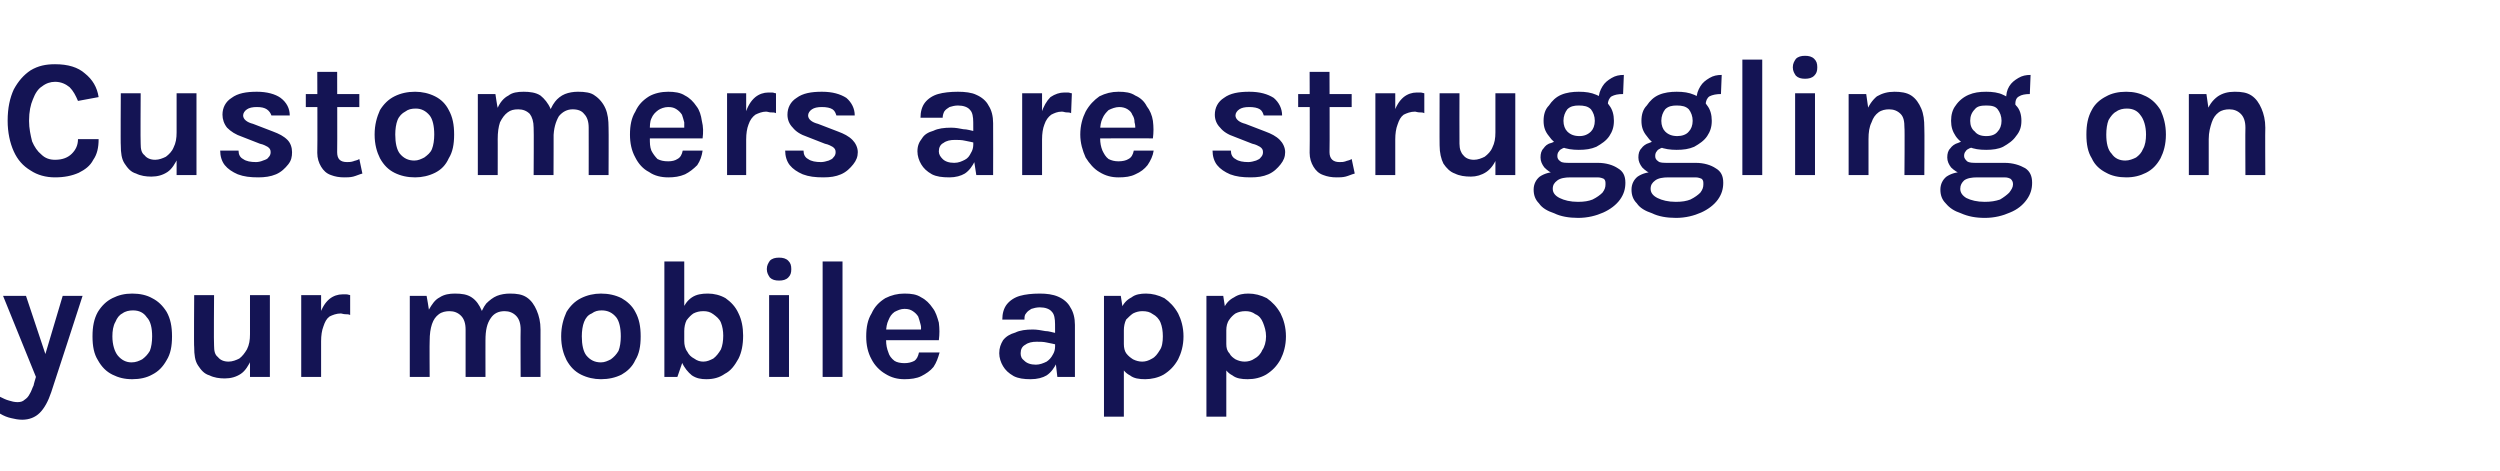<?xml version="1.0" standalone="no"?><!DOCTYPE svg PUBLIC "-//W3C//DTD SVG 1.1//EN" "http://www.w3.org/Graphics/SVG/1.1/DTD/svg11.dtd"><svg xmlns="http://www.w3.org/2000/svg" version="1.1" width="327px" height="61.6px" viewBox="0 -1 327 61.6" style="top:-1px"><desc>Customers are struggling on your mobile app</desc><defs/><g id="Polygon36604"><path d="m.4 37.7l3 0l2.8 8.4l-.5 0l2.5-8.4l2.6 0c0 0-4.07 12.57-4.1 12.6c-.4 1.2-.9 2.1-1.5 2.7c-.6.6-1.4.9-2.3.9c-.5 0-1-.1-1.4-.2c-.5-.1-1-.3-1.5-.6c0 0 0-2.2 0-2.2c.4.2.8.4 1.2.5c.3.1.7.2 1.1.2c.4 0 .7-.1.9-.3c.3-.2.5-.4.7-.8c.2-.3.3-.7.5-1.1c-.02-.04.3-1.1.3-1.1l-4.3-10.6zm16.9 10.9c-1 0-1.8-.2-2.6-.6c-.8-.4-1.4-1-1.9-1.9c-.5-.8-.7-1.8-.7-3.1c0-1.3.2-2.3.7-3.2c.5-.8 1.1-1.4 1.9-1.8c.8-.4 1.6-.6 2.6-.6c1 0 1.9.2 2.6.6c.8.4 1.4 1 1.9 1.8c.5.9.7 1.9.7 3.2c0 1.3-.2 2.3-.7 3.1c-.5.9-1.1 1.5-1.9 1.9c-.7.4-1.6.6-2.6.6zm-.1-2.2c.6 0 1-.2 1.4-.4c.4-.3.7-.6 1-1.1c.2-.5.3-1.2.3-1.9c0-1.1-.2-2-.7-2.5c-.4-.6-1-.9-1.8-.9c-.5 0-1 .1-1.4.4c-.4.2-.7.6-.9 1.1c-.3.5-.4 1.2-.4 1.9c0 1.1.3 2 .7 2.5c.5.6 1.1.9 1.8.9zm15.5-8.8l2.6 0l0 10.7l-2.6 0l0-10.7zm-7.3 0l2.6 0c0 0-.05 6.57 0 6.6c0 .7.1 1.2.5 1.5c.3.4.8.6 1.4.6c.5 0 1-.2 1.4-.4c.4-.3.7-.7 1-1.2c.3-.6.4-1.2.4-2c0 0 .7 0 .7 0c0 1.3-.2 2.4-.5 3.3c-.4.8-.8 1.5-1.4 1.9c-.6.4-1.3.6-2.1.6c-.7 0-1.4-.1-2-.4c-.7-.2-1.1-.7-1.5-1.3c-.4-.6-.5-1.4-.5-2.4c-.05.04 0-6.8 0-6.8zm14 10.7l0-10.7l2.6 0l0 10.7l-2.6 0zm1.9-4.7c0-1.4.2-2.5.5-3.4c.3-.9.7-1.6 1.3-2.1c.5-.4 1.1-.6 1.7-.6c.2 0 .4 0 .5 0c.2 0 .4.1.5.1c0 0 0 2.6 0 2.6c-.2-.1-.4-.1-.6-.1c-.3 0-.5-.1-.6-.1c-.6 0-1.1.2-1.5.4c-.4.3-.6.7-.8 1.3c-.2.5-.3 1.2-.3 1.9c0 0-.7 0-.7 0zm26.8 4.7c0 0-.03-6.22 0-6.2c0-.8-.2-1.4-.6-1.8c-.4-.4-.9-.6-1.5-.6c-.8 0-1.4.3-1.8.9c-.5.7-.7 1.6-.7 2.9c0 0-1.1 0-1.1 0c0-1.1.1-2.1.3-2.9c.2-.7.5-1.4.9-1.9c.4-.4.9-.8 1.4-1c.5-.2 1.1-.3 1.7-.3c.9 0 1.6.1 2.2.5c.6.4 1 1 1.3 1.7c.3.7.5 1.5.5 2.5c-.01-.02 0 6.2 0 6.2l-2.6 0zm-14.5 0l0-10.6l2.2 0c0 0 .32 1.79.3 1.8c.4-.7.8-1.3 1.4-1.6c.6-.4 1.3-.5 2-.5c.9 0 1.6.1 2.2.5c.6.4 1 1 1.3 1.7c.3.7.5 1.5.5 2.5c-.01-.02 0 6.2 0 6.2l-2.6 0c0 0 0-6.22 0-6.2c0-.8-.2-1.4-.6-1.8c-.4-.4-.9-.6-1.5-.6c-.5 0-1 .1-1.4.4c-.4.3-.7.7-.9 1.3c-.2.6-.3 1.3-.3 2.2c-.03-.04 0 4.7 0 4.7l-2.6 0zm25 .3c-.9 0-1.8-.2-2.6-.6c-.8-.4-1.4-1-1.9-1.9c-.4-.8-.7-1.8-.7-3.1c0-1.3.3-2.3.7-3.2c.5-.8 1.1-1.4 1.9-1.8c.8-.4 1.7-.6 2.6-.6c1 0 1.9.2 2.7.6c.7.4 1.4 1 1.8 1.8c.5.9.7 1.9.7 3.2c0 1.3-.2 2.3-.7 3.1c-.4.9-1.1 1.5-1.8 1.9c-.8.4-1.7.6-2.7.6zm0-2.2c.5 0 .9-.2 1.3-.4c.4-.3.7-.6 1-1.1c.2-.5.3-1.2.3-1.9c0-1.1-.2-2-.6-2.5c-.5-.6-1.1-.9-1.9-.9c-.5 0-.9.1-1.3.4c-.5.2-.8.6-1 1.1c-.2.5-.3 1.2-.3 1.9c0 1.1.2 2 .6 2.5c.5.6 1.1.9 1.9.9zm13.8 2.2c-.7 0-1.3-.1-1.9-.5c-.5-.4-1-1-1.3-1.7c-.3-.7-.5-1.7-.5-2.8c0 0 .8 0 .8 0c0 .5.1 1 .4 1.4c.2.4.5.7.9.9c.4.3.8.4 1.2.4c.5 0 .9-.2 1.3-.4c.4-.3.7-.7 1-1.2c.2-.5.3-1.1.3-1.8c0-.6-.1-1.2-.3-1.7c-.2-.5-.6-.8-1-1.1c-.4-.3-.8-.4-1.3-.4c-.5 0-.9.1-1.3.3c-.3.2-.6.5-.9.9c-.2.4-.3.9-.3 1.4c0 0-.8 0-.8 0c0-1.1.2-2 .5-2.7c.3-.7.7-1.3 1.3-1.7c.6-.4 1.3-.5 2.1-.5c.8 0 1.6.2 2.3.6c.7.5 1.3 1.1 1.7 2c.4.8.6 1.8.6 2.9c0 1.2-.2 2.2-.6 3c-.5.9-1 1.6-1.8 2c-.7.5-1.5.7-2.4.7zm-5.5-.3l0-15.1l2.6 0l0 12.5l-.9 2.6l-1.7 0zm15-12.6c-.5 0-.9-.1-1.2-.4c-.2-.3-.4-.6-.4-1.1c0-.5.2-.8.4-1.1c.3-.3.7-.4 1.2-.4c.5 0 .9.1 1.2.4c.3.3.4.6.4 1.1c0 .5-.1.8-.4 1.1c-.3.3-.7.4-1.2.4zm-1.3 12.6l0-10.7l2.6 0l0 10.7l-2.6 0zm7 0l0-15.1l2.6 0l0 15.1l-2.6 0zm10.7.3c-.9 0-1.7-.2-2.5-.7c-.7-.4-1.4-1.1-1.8-1.9c-.5-.9-.7-1.9-.7-3c0-1.2.2-2.2.7-3c.4-.9 1-1.5 1.8-2c.8-.4 1.6-.6 2.5-.6c.9 0 1.6.1 2.2.5c.6.3 1.1.8 1.5 1.4c.4.5.6 1.2.8 1.9c.1.8.1 1.5 0 2.3c-.01-.01-7.4 0-7.4 0l0-1.4l5.6 0c0 0-.55.31-.6.3c.1-.3.1-.7 0-1c-.1-.4-.2-.7-.3-1c-.2-.3-.4-.5-.7-.7c-.3-.2-.6-.3-1.1-.3c-.5 0-.9.2-1.3.4c-.4.3-.6.6-.8 1.1c-.2.4-.3 1-.3 1.5c0 0 0 1.1 0 1.1c0 .6.1 1.1.3 1.6c.1.4.4.8.8 1.1c.3.2.8.3 1.3.3c.5 0 .9-.1 1.3-.3c.3-.2.5-.6.6-1.1c0 0 2.7 0 2.7 0c-.2.7-.4 1.3-.8 1.9c-.4.5-1 .9-1.6 1.2c-.6.3-1.4.4-2.2.4zm20-.3l-.3-2.6c0 0 .02-4.26 0-4.3c0-.7-.1-1.3-.4-1.6c-.3-.4-.9-.6-1.6-.6c-.4 0-.8.1-1.1.2c-.3.2-.5.3-.7.6c-.2.2-.2.5-.2.8c0 0-2.9 0-2.9 0c0-.8.2-1.5.6-2c.4-.5 1-.9 1.7-1.1c.7-.2 1.6-.3 2.6-.3c.9 0 1.7.1 2.4.4c.7.3 1.3.8 1.6 1.4c.4.6.6 1.4.6 2.3c.01.03 0 6.8 0 6.8l-2.3 0zm-3.5.3c-.9 0-1.6-.1-2.2-.4c-.7-.4-1.1-.8-1.4-1.3c-.3-.5-.5-1.1-.5-1.7c0-.7.2-1.2.5-1.7c.4-.5.9-.8 1.6-1c.6-.3 1.4-.4 2.3-.4c.5 0 1.1.1 1.6.2c.5 0 1 .2 1.6.3c0 0 0 1.5 0 1.5c-.4-.1-.9-.2-1.4-.3c-.4-.1-.9-.1-1.3-.1c-.6 0-1.1.1-1.5.4c-.4.2-.6.6-.6 1.1c0 .4.1.7.5 1c.3.3.8.5 1.5.5c.5 0 1-.2 1.4-.4c.3-.2.6-.5.8-.9c.2-.3.3-.7.3-1c0 0 .6 0 .6 0c0 .7-.1 1.5-.4 2.1c-.3.6-.7 1.2-1.3 1.6c-.5.3-1.2.5-2.1.5zm15 0c-.8 0-1.5-.1-2-.5c-.6-.3-1-.8-1.3-1.5c-.3-.7-.4-1.5-.4-2.6c0 0 .9 0 .9 0c0 .5.1.9.3 1.2c.3.4.6.6.9.8c.4.2.8.3 1.2.3c.4 0 .8-.1 1.3-.4c.4-.2.7-.6 1-1.1c.3-.4.4-1.1.4-1.8c0-.7-.1-1.3-.3-1.8c-.2-.5-.6-.9-1-1.1c-.4-.3-.8-.4-1.4-.4c-.4 0-.8.1-1.2.3c-.3.2-.6.5-.9.8c-.2.4-.3.9-.3 1.4c0 0-.9 0-.9 0c0-1.1.1-2 .5-2.7c.3-.8.8-1.3 1.4-1.6c.5-.4 1.2-.5 1.9-.5c.8 0 1.6.2 2.4.6c.7.5 1.3 1.1 1.8 2c.4.8.7 1.8.7 3c0 1.2-.3 2.2-.7 3c-.5.9-1.1 1.5-1.9 2c-.7.4-1.6.6-2.4.6zm-5.4 4.9l0-15.8l2.2 0l.4 2.6l0 13.2l-2.6 0zm18.8-4.9c-.8 0-1.5-.1-2-.5c-.6-.3-1-.8-1.3-1.5c-.3-.7-.4-1.5-.4-2.6c0 0 .9 0 .9 0c0 .5.1.9.4 1.2c.2.4.5.6.8.8c.4.2.8.3 1.2.3c.4 0 .9-.1 1.3-.4c.4-.2.8-.6 1-1.1c.3-.4.5-1.1.5-1.8c0-.7-.2-1.3-.4-1.8c-.2-.5-.5-.9-1-1.1c-.4-.3-.8-.4-1.3-.4c-.5 0-.9.1-1.3.3c-.3.2-.6.5-.8.8c-.3.4-.4.9-.4 1.4c0 0-.9 0-.9 0c0-1.1.2-2 .5-2.7c.3-.8.8-1.3 1.4-1.6c.6-.4 1.2-.5 1.9-.5c.8 0 1.6.2 2.4.6c.7.5 1.3 1.1 1.8 2c.4.8.7 1.8.7 3c0 1.2-.3 2.2-.7 3c-.5.9-1.1 1.5-1.9 2c-.7.4-1.5.6-2.4.6zm-5.4 4.9l0-15.8l2.2 0l.4 2.6l0 13.2l-2.6 0z" stroke="none" fill="#141454"/></g><g id="Polygon36603"><path d="m7.2 22.2c-1.2 0-2.3-.3-3.2-.9c-1-.6-1.7-1.4-2.2-2.5c-.5-1.1-.8-2.5-.8-4c0-1.7.3-3 .8-4.1c.6-1.1 1.3-1.9 2.2-2.5c1-.6 2-.8 3.2-.8c1.7 0 3 .4 3.9 1.2c1 .8 1.6 1.8 1.8 3.1c0 0-2.7.5-2.7.5c-.3-.7-.6-1.3-1.1-1.8c-.5-.4-1.1-.7-1.9-.7c-.6 0-1.2.2-1.7.6c-.5.3-.9.9-1.2 1.7c-.3.7-.5 1.6-.5 2.8c0 1 .2 1.9.4 2.7c.3.7.7 1.3 1.2 1.7c.5.5 1.1.7 1.8.7c1 0 1.7-.3 2.2-.8c.5-.5.8-1.1.8-1.9c0 0 2.7 0 2.7 0c0 1.1-.2 2-.7 2.7c-.4.8-1.1 1.3-1.9 1.7c-.9.4-1.9.6-3.1.6zm15.9-11l2.6 0l0 10.7l-2.6 0l0-10.7zm-7.3 0l2.6 0c0 0-.04 6.57 0 6.6c0 .7.1 1.2.5 1.5c.3.4.8.6 1.4.6c.5 0 1-.2 1.4-.4c.4-.3.8-.7 1-1.2c.3-.6.4-1.2.4-2c0 0 .7 0 .7 0c0 1.3-.2 2.4-.5 3.3c-.4.8-.8 1.5-1.4 1.9c-.6.4-1.3.6-2.1.6c-.7 0-1.4-.1-2-.4c-.7-.2-1.1-.7-1.5-1.3c-.4-.6-.5-1.4-.5-2.4c-.04.04 0-6.8 0-6.8zm18 11c-1.1 0-1.9-.1-2.7-.4c-.7-.3-1.3-.7-1.7-1.2c-.4-.5-.6-1.2-.6-1.9c0 0 2.4 0 2.4 0c0 .5.2.9.6 1.1c.4.3 1 .4 1.7.4c.3 0 .7-.1.9-.2c.3-.1.6-.2.7-.4c.2-.2.3-.4.3-.7c0-.3-.1-.5-.4-.7c-.2-.1-.5-.3-1-.4c0 0-2.3-.9-2.3-.9c-.9-.3-1.5-.7-2-1.2c-.4-.5-.6-1.1-.6-1.7c0-.9.4-1.7 1.2-2.2c.8-.6 1.9-.8 3.3-.8c1.3 0 2.4.3 3.1.8c.8.6 1.2 1.4 1.2 2.3c0 0-2.4 0-2.4 0c-.1-.3-.3-.6-.6-.8c-.3-.2-.7-.3-1.3-.3c-.6 0-1 .1-1.3.3c-.3.2-.5.5-.5.8c0 .5.5.9 1.3 1.1c0 0 2.6 1 2.6 1c.8.3 1.4.6 1.9 1.1c.4.4.6 1 .6 1.6c0 .6-.1 1.1-.5 1.6c-.4.5-.9 1-1.6 1.3c-.7.3-1.5.4-2.3.4zm11.2 0c-.6 0-1.2-.1-1.7-.3c-.6-.2-1-.6-1.3-1.1c-.3-.5-.5-1.1-.5-1.8c.04-.04 0-10.6 0-10.6l2.6 0c0 0 .03 10.47 0 10.5c0 .9.4 1.3 1.3 1.3c.2 0 .5 0 .8-.1c.2-.1.5-.1.8-.3c0 0 .4 1.9.4 1.9c-.4.1-.8.3-1.2.4c-.4.1-.8.1-1.2.1zm-5-9.2l0-1.7l7 0l0 1.7l-7 0zm14.3 9.2c-1 0-1.9-.2-2.7-.6c-.8-.4-1.4-1-1.9-1.9c-.4-.8-.7-1.8-.7-3.1c0-1.3.3-2.3.7-3.2c.5-.8 1.1-1.4 1.9-1.8c.8-.4 1.7-.6 2.7-.6c.9 0 1.8.2 2.6.6c.8.4 1.4 1 1.8 1.8c.5.9.7 1.9.7 3.2c0 1.3-.2 2.3-.7 3.1c-.4.9-1 1.5-1.8 1.9c-.8.4-1.7.6-2.6.6zm-.1-2.2c.5 0 .9-.2 1.3-.4c.4-.3.8-.6 1-1.1c.2-.5.3-1.2.3-1.9c0-1.1-.2-2-.6-2.5c-.5-.6-1.1-.9-1.8-.9c-.6 0-1 .1-1.4.4c-.4.2-.8.6-1 1.1c-.2.5-.3 1.2-.3 1.9c0 1.1.2 2 .6 2.5c.5.6 1.1.9 1.9.9zm22.8 1.9c0 0 .01-6.22 0-6.2c0-.8-.2-1.4-.6-1.8c-.3-.4-.8-.6-1.5-.6c-.7 0-1.3.3-1.8.9c-.4.7-.7 1.6-.7 2.9c0 0-1 0-1 0c0-1.1.1-2.1.3-2.9c.2-.7.5-1.4.9-1.9c.3-.4.8-.8 1.3-1c.5-.2 1.1-.3 1.7-.3c.9 0 1.7.1 2.2.5c.6.4 1.1 1 1.4 1.7c.3.7.4 1.5.4 2.5c.03-.02 0 6.2 0 6.2l-2.6 0zm-14.5 0l0-10.6l2.3 0c0 0 .26 1.79.3 1.8c.3-.7.8-1.3 1.4-1.6c.5-.4 1.2-.5 2-.5c.8 0 1.6.1 2.2.5c.5.4 1 1 1.3 1.7c.3.7.4 1.5.4 2.5c.03-.02 0 6.2 0 6.2l-2.6 0c0 0 .04-6.22 0-6.2c0-.8-.2-1.4-.5-1.8c-.4-.4-.9-.6-1.5-.6c-.6 0-1 .1-1.4.4c-.4.3-.7.7-1 1.3c-.2.6-.3 1.3-.3 2.2c.01-.04 0 4.7 0 4.7l-2.6 0zm24.9.3c-.9 0-1.8-.2-2.5-.7c-.8-.4-1.4-1.1-1.8-1.9c-.5-.9-.7-1.9-.7-3c0-1.2.2-2.2.7-3c.4-.9 1-1.5 1.8-2c.7-.4 1.6-.6 2.5-.6c.8 0 1.6.1 2.2.5c.6.3 1.1.8 1.5 1.4c.4.5.6 1.2.7 1.9c.2.8.2 1.5.1 2.3c-.04-.01-7.5 0-7.5 0l0-1.4l5.6 0c0 0-.48.31-.5.3c0-.3 0-.7 0-1c-.1-.4-.2-.7-.3-1c-.2-.3-.4-.5-.7-.7c-.3-.2-.6-.3-1.1-.3c-.5 0-1 .2-1.3.4c-.4.3-.7.6-.9 1.1c-.2.4-.2 1-.2 1.5c0 0 0 1.1 0 1.1c0 .6 0 1.1.2 1.6c.2.4.5.8.8 1.1c.4.2.8.3 1.4.3c.5 0 .9-.1 1.2-.3c.4-.2.6-.6.7-1.1c0 0 2.6 0 2.6 0c-.1.7-.3 1.3-.7 1.9c-.5.5-1 .9-1.6 1.2c-.7.3-1.4.4-2.2.4zm7.7-.3l0-10.7l2.5 0l0 10.7l-2.5 0zm1.9-4.7c0-1.4.2-2.5.5-3.4c.3-.9.7-1.6 1.3-2.1c.5-.4 1.1-.6 1.7-.6c.2 0 .4 0 .5 0c.2 0 .3.1.5.1c0 0 0 2.6 0 2.6c-.2-.1-.4-.1-.7-.1c-.2 0-.4-.1-.6-.1c-.5 0-1 .2-1.4.4c-.4.3-.7.7-.9 1.3c-.2.5-.3 1.2-.3 1.9c0 0-.6 0-.6 0zm10.7 5c-1.1 0-1.9-.1-2.7-.4c-.7-.3-1.3-.7-1.7-1.2c-.4-.5-.6-1.2-.6-1.9c0 0 2.4 0 2.4 0c0 .5.2.9.6 1.1c.4.3 1 .4 1.7.4c.3 0 .7-.1 1-.2c.2-.1.5-.2.6-.4c.2-.2.3-.4.3-.7c0-.3-.1-.5-.4-.7c-.2-.1-.5-.3-1-.4c0 0-2.3-.9-2.3-.9c-.9-.3-1.5-.7-1.9-1.2c-.5-.5-.7-1.1-.7-1.7c0-.9.4-1.7 1.2-2.2c.8-.6 1.9-.8 3.3-.8c1.4 0 2.4.3 3.2.8c.7.6 1.1 1.4 1.1 2.3c0 0-2.4 0-2.4 0c-.1-.3-.2-.6-.5-.8c-.3-.2-.8-.3-1.4-.3c-.6 0-1 .1-1.3.3c-.3.2-.5.5-.5.8c0 .5.5.9 1.3 1.1c0 0 2.6 1 2.6 1c.8.3 1.4.6 1.9 1.1c.4.4.7 1 .7 1.6c0 .6-.2 1.1-.6 1.6c-.4.5-.9 1-1.6 1.3c-.7.3-1.4.4-2.3.4zm20-.3l-.4-2.6c0 0 .02-4.26 0-4.3c0-.7-.1-1.3-.4-1.6c-.3-.4-.9-.6-1.6-.6c-.4 0-.8.1-1.1.2c-.3.2-.5.3-.7.6c-.1.2-.2.5-.2.8c0 0-2.9 0-2.9 0c0-.8.2-1.5.6-2c.4-.5 1-.9 1.7-1.1c.7-.2 1.6-.3 2.6-.3c.9 0 1.8.1 2.4.4c.7.3 1.3.8 1.6 1.4c.4.6.6 1.4.6 2.3c.02.03 0 6.8 0 6.8l-2.2 0zm-3.5.3c-1 0-1.7-.1-2.3-.4c-.7-.4-1.1-.8-1.4-1.3c-.3-.5-.5-1.1-.5-1.7c0-.7.2-1.2.6-1.7c.3-.5.8-.8 1.5-1c.6-.3 1.4-.4 2.3-.4c.6 0 1.1.1 1.6.2c.5 0 1.1.2 1.6.3c0 0 0 1.5 0 1.5c-.4-.1-.9-.2-1.4-.3c-.4-.1-.9-.1-1.3-.1c-.6 0-1.1.1-1.5.4c-.4.2-.6.6-.6 1.1c0 .4.2.7.5 1c.3.3.8.5 1.5.5c.6 0 1-.2 1.4-.4c.4-.2.6-.5.8-.9c.2-.3.3-.7.3-1c0 0 .6 0 .6 0c0 .7-.1 1.5-.4 2.1c-.3.6-.7 1.2-1.3 1.6c-.5.3-1.2.5-2 .5zm9.5-.3l0-10.7l2.6 0l0 10.7l-2.6 0zm2-4.7c0-1.4.1-2.5.5-3.4c.3-.9.7-1.6 1.2-2.1c.6-.4 1.2-.6 1.8-.6c.2 0 .3 0 .5 0c.2 0 .3.1.5.1c0 0-.1 2.6-.1 2.6c-.2-.1-.4-.1-.6-.1c-.2 0-.4-.1-.6-.1c-.6 0-1 .2-1.4.4c-.4.3-.7.7-.9 1.3c-.2.5-.3 1.2-.3 1.9c0 0-.6 0-.6 0zm10.6 5c-.9 0-1.7-.2-2.5-.7c-.7-.4-1.3-1.1-1.8-1.9c-.4-.9-.7-1.9-.7-3c0-1.2.3-2.2.7-3c.5-.9 1.1-1.5 1.8-2c.8-.4 1.6-.6 2.5-.6c.9 0 1.6.1 2.2.5c.7.3 1.2.8 1.5 1.4c.4.5.7 1.2.8 1.9c.1.8.1 1.5 0 2.3c.03-.01-7.4 0-7.4 0l0-1.4l5.6 0c0 0-.51.31-.5.3c0-.3 0-.7-.1-1c0-.4-.1-.7-.3-1c-.1-.3-.3-.5-.6-.7c-.3-.2-.7-.3-1.1-.3c-.5 0-1 .2-1.4.4c-.3.3-.6.6-.8 1.1c-.2.4-.3 1-.3 1.5c0 0 0 1.1 0 1.1c0 .6.1 1.1.3 1.6c.2.4.4.8.8 1.1c.4.2.8.3 1.3.3c.5 0 1-.1 1.3-.3c.4-.2.6-.6.7-1.1c0 0 2.6 0 2.6 0c-.1.7-.4 1.3-.8 1.9c-.4.5-.9.9-1.6 1.2c-.6.3-1.3.4-2.2.4zm17.3 0c-1.1 0-1.9-.1-2.7-.4c-.7-.3-1.3-.7-1.7-1.2c-.4-.5-.6-1.2-.6-1.9c0 0 2.4 0 2.4 0c0 .5.2.9.6 1.1c.4.3 1 .4 1.7.4c.3 0 .7-.1 1-.2c.2-.1.5-.2.6-.4c.2-.2.3-.4.3-.7c0-.3-.1-.5-.4-.7c-.2-.1-.5-.3-1-.4c0 0-2.3-.9-2.3-.9c-.9-.3-1.5-.7-1.9-1.2c-.5-.5-.7-1.1-.7-1.7c0-.9.4-1.7 1.2-2.2c.8-.6 1.9-.8 3.3-.8c1.4 0 2.4.3 3.2.8c.7.6 1.1 1.4 1.1 2.3c0 0-2.4 0-2.4 0c-.1-.3-.2-.6-.5-.8c-.3-.2-.8-.3-1.4-.3c-.6 0-1 .1-1.3.3c-.3.2-.5.5-.5.8c0 .5.5.9 1.3 1.1c0 0 2.6 1 2.6 1c.8.3 1.4.6 1.9 1.1c.4.4.7 1 .7 1.6c0 .6-.2 1.1-.6 1.6c-.4.5-.9 1-1.6 1.3c-.7.3-1.4.4-2.3.4zm11.2 0c-.6 0-1.2-.1-1.7-.3c-.6-.2-1-.6-1.3-1.1c-.3-.5-.5-1.1-.5-1.8c.04-.04 0-10.6 0-10.6l2.6 0c0 0 .04 10.47 0 10.5c0 .9.5 1.3 1.3 1.3c.3 0 .5 0 .8-.1c.2-.1.5-.1.8-.3c0 0 .4 1.9.4 1.9c-.4.1-.8.3-1.2.4c-.4.1-.8.1-1.2.1zm-5-9.2l0-1.7l7 0l0 1.7l-7 0zm10.1 8.9l0-10.7l2.6 0l0 10.7l-2.6 0zm1.9-4.7c0-1.4.2-2.5.5-3.4c.3-.9.7-1.6 1.3-2.1c.5-.4 1.1-.6 1.7-.6c.2 0 .4 0 .5 0c.2 0 .4.1.5.1c0 0 0 2.6 0 2.6c-.2-.1-.4-.1-.6-.1c-.3 0-.5-.1-.6-.1c-.6 0-1.1.2-1.5.4c-.4.3-.6.7-.8 1.3c-.2.5-.3 1.2-.3 1.9c0 0-.7 0-.7 0zm13.8-6l2.6 0l0 10.7l-2.6 0l0-10.7zm-7.3 0l2.6 0c0 0-.02 6.57 0 6.6c0 .7.2 1.2.5 1.5c.3.4.8.6 1.4.6c.5 0 1-.2 1.4-.4c.4-.3.8-.7 1-1.2c.3-.6.4-1.2.4-2c0 0 .7 0 .7 0c0 1.3-.2 2.4-.5 3.3c-.3.8-.8 1.5-1.4 1.9c-.6.4-1.3.6-2 .6c-.8 0-1.5-.1-2.1-.4c-.6-.2-1.1-.7-1.5-1.3c-.3-.6-.5-1.4-.5-2.4c-.02.04 0-6.8 0-6.8zm18.1 16.3c-1.2 0-2.3-.2-3.1-.6c-.9-.3-1.6-.7-2-1.3c-.5-.5-.7-1.1-.7-1.8c0-.7.3-1.3.8-1.7c.6-.4 1.3-.6 2.1-.6c0 0 1.9.7 1.9.7c-.7 0-1.3.1-1.7.4c-.4.3-.6.6-.6 1.1c0 .5.3.9.9 1.2c.6.3 1.4.5 2.4.5c.8 0 1.4-.1 1.9-.3c.6-.3 1-.6 1.3-.9c.3-.4.4-.7.4-1.1c0-.3 0-.5-.2-.7c-.2-.1-.5-.2-.8-.2c0 0-3.6 0-3.6 0c-.7 0-1.4-.1-2-.4c-.6-.2-1-.5-1.4-.9c-.3-.4-.5-.8-.5-1.3c0-.5.1-.9.4-1.2c.2-.3.5-.6 1-.7c.4-.2.9-.3 1.4-.3c0 0 .7.9.7.9c-.2 0-.4 0-.6.1c-.2.1-.4.2-.5.4c-.1.1-.2.3-.2.6c0 .3.1.5.4.7c.2.2.7.2 1.3.2c0 0 3.6 0 3.6 0c1.1 0 2 .3 2.6.7c.7.4 1 1 1 1.9c0 .8-.2 1.5-.7 2.2c-.5.7-1.3 1.3-2.2 1.7c-.9.4-2 .7-3.3.7zm.1-8.9c-.8 0-1.6-.1-2.3-.4c-.7-.4-1.2-.8-1.6-1.4c-.5-.6-.7-1.2-.7-2c0-.8.2-1.5.7-2c.4-.6.9-1.1 1.6-1.4c.7-.3 1.5-.4 2.3-.4c.9 0 1.6.1 2.3.4c.7.3 1.3.8 1.7 1.4c.4.5.6 1.2.6 2c0 .8-.2 1.4-.6 2c-.4.6-1 1-1.7 1.4c-.7.3-1.4.4-2.3.4zm.1-1.8c.6 0 1.1-.2 1.5-.6c.3-.3.5-.8.5-1.4c0-.6-.2-1.1-.5-1.5c-.4-.4-.9-.5-1.6-.5c-.6 0-1.1.1-1.5.5c-.3.4-.5.9-.5 1.5c0 .6.2 1.1.5 1.4c.4.4.9.6 1.6.6zm3.7-4.1c0 0-1.2-.7-1.2-.7c0-.7.2-1.2.5-1.7c.3-.5.7-.8 1.2-1.1c.5-.3 1-.4 1.6-.4c0 0-.1 2.5-.1 2.5c-.7 0-1.1.1-1.5.3c-.3.2-.5.6-.5 1.1zm8.9 14.8c-1.2 0-2.3-.2-3.1-.6c-.9-.3-1.6-.7-2-1.3c-.5-.5-.7-1.1-.7-1.8c0-.7.3-1.3.8-1.7c.6-.4 1.3-.6 2.1-.6c0 0 1.9.7 1.9.7c-.7 0-1.3.1-1.7.4c-.4.3-.6.6-.6 1.1c0 .5.3.9.9 1.2c.6.3 1.4.5 2.4.5c.8 0 1.4-.1 1.9-.3c.6-.3 1-.6 1.3-.9c.3-.4.4-.7.4-1.1c0-.3 0-.5-.2-.7c-.2-.1-.5-.2-.8-.2c0 0-3.6 0-3.6 0c-.7 0-1.4-.1-2-.4c-.6-.2-1-.5-1.4-.9c-.3-.4-.5-.8-.5-1.3c0-.5.1-.9.4-1.2c.2-.3.6-.6 1-.7c.4-.2.9-.3 1.4-.3c0 0 .7.9.7.9c-.2 0-.4 0-.6.1c-.2.1-.4.2-.5.4c-.1.1-.2.3-.2.6c0 .3.1.5.4.7c.2.2.7.2 1.3.2c0 0 3.6 0 3.6 0c1.1 0 2 .3 2.6.7c.7.4 1 1 1 1.9c0 .8-.2 1.5-.7 2.2c-.5.7-1.3 1.3-2.2 1.7c-.9.4-2 .7-3.3.7zm.1-8.9c-.8 0-1.6-.1-2.3-.4c-.7-.4-1.2-.8-1.6-1.4c-.5-.6-.7-1.2-.7-2c0-.8.2-1.5.7-2c.4-.6.9-1.1 1.6-1.4c.7-.3 1.5-.4 2.3-.4c.9 0 1.6.1 2.3.4c.7.3 1.3.8 1.7 1.4c.4.5.6 1.2.6 2c0 .8-.2 1.4-.6 2c-.4.6-1 1-1.7 1.4c-.7.3-1.4.4-2.3.4zm.1-1.8c.6 0 1.2-.2 1.5-.6c.3-.3.5-.8.5-1.4c0-.6-.2-1.1-.5-1.5c-.4-.4-.9-.5-1.6-.5c-.6 0-1.1.1-1.5.5c-.3.4-.5.9-.5 1.5c0 .6.2 1.1.5 1.4c.4.4.9.6 1.6.6zm3.7-4.1c0 0-1.2-.7-1.2-.7c0-.7.2-1.2.5-1.7c.3-.5.7-.8 1.2-1.1c.5-.3 1-.4 1.6-.4c0 0-.1 2.5-.1 2.5c-.6 0-1.1.1-1.5.3c-.3.2-.5.6-.5 1.1zm4.8 9.2l0-15.1l2.6 0l0 15.1l-2.6 0zm8.2-12.6c-.5 0-.9-.1-1.2-.4c-.2-.3-.4-.6-.4-1.1c0-.5.2-.8.4-1.1c.3-.3.7-.4 1.2-.4c.5 0 .9.1 1.2.4c.3.3.4.6.4 1.1c0 .5-.1.8-.4 1.1c-.3.3-.7.4-1.2.4zm-1.3 12.6l0-10.7l2.6 0l0 10.7l-2.6 0zm14.3 0c0 0 .05-6.22 0-6.2c0-.8-.1-1.4-.5-1.8c-.4-.4-.9-.6-1.5-.6c-.5 0-1 .1-1.4.4c-.4.3-.7.7-.9 1.3c-.3.6-.4 1.3-.4 2.2c0 0-.8 0-.8 0c0-1.4.1-2.6.5-3.5c.3-.9.8-1.6 1.4-2.1c.7-.4 1.4-.6 2.3-.6c.8 0 1.6.1 2.2.5c.6.4 1 1 1.3 1.7c.3.7.4 1.5.4 2.5c.04-.02 0 6.2 0 6.2l-2.6 0zm-7.3 0l0-10.6l2.3 0l.3 2.1l0 8.5l-2.6 0zm17.8 5.6c-1.2 0-2.2-.2-3.1-.6c-.9-.3-1.5-.7-2-1.3c-.5-.5-.7-1.1-.7-1.8c0-.7.3-1.3.8-1.7c.6-.4 1.3-.6 2.1-.6c0 0 1.9.7 1.9.7c-.7 0-1.3.1-1.7.4c-.3.3-.5.6-.5 1.1c0 .5.3.9.8 1.2c.6.3 1.4.5 2.4.5c.8 0 1.4-.1 2-.3c.5-.3.9-.6 1.2-.9c.3-.4.5-.7.5-1.1c0-.3-.1-.5-.3-.7c-.2-.1-.4-.2-.8-.2c0 0-3.6 0-3.6 0c-.7 0-1.4-.1-2-.4c-.5-.2-1-.5-1.4-.9c-.3-.4-.5-.8-.5-1.3c0-.5.1-.9.4-1.2c.2-.3.6-.6 1-.7c.4-.2.9-.3 1.4-.3c0 0 .7.9.7.9c-.2 0-.4 0-.6.1c-.2.1-.4.2-.5.4c-.1.1-.2.3-.2.6c0 .3.2.5.4.7c.3.2.7.2 1.3.2c0 0 3.6 0 3.6 0c1.1 0 2 .3 2.7.7c.6.4.9 1 .9 1.9c0 .8-.2 1.5-.7 2.2c-.5.7-1.2 1.3-2.2 1.7c-.9.4-2 .7-3.3.7zm.2-8.9c-.9 0-1.6-.1-2.3-.4c-.7-.4-1.3-.8-1.7-1.4c-.4-.6-.6-1.2-.6-2c0-.8.2-1.5.6-2c.4-.6 1-1.1 1.7-1.4c.7-.3 1.4-.4 2.3-.4c.8 0 1.6.1 2.2.4c.7.3 1.3.8 1.7 1.4c.5.5.7 1.2.7 2c0 .8-.2 1.4-.7 2c-.4.6-1 1-1.7 1.4c-.6.3-1.4.4-2.2.4zm0-1.8c.7 0 1.2-.2 1.5-.6c.3-.3.5-.8.5-1.4c0-.6-.2-1.1-.5-1.5c-.3-.4-.8-.5-1.5-.5c-.7 0-1.2.1-1.5.5c-.4.4-.6.9-.6 1.5c0 .6.2 1.1.6 1.4c.3.4.8.6 1.5.6zm3.8-4.1c0 0-1.2-.7-1.2-.7c0-.7.1-1.2.4-1.7c.3-.5.7-.8 1.2-1.1c.5-.3 1-.4 1.6-.4c0 0-.1 2.5-.1 2.5c-.6 0-1.1.1-1.4.3c-.4.2-.5.6-.5 1.1zm14.5 9.5c-1 0-1.9-.2-2.6-.6c-.8-.4-1.5-1-1.9-1.9c-.5-.8-.7-1.8-.7-3.1c0-1.3.2-2.3.7-3.2c.4-.8 1.1-1.4 1.9-1.8c.7-.4 1.6-.6 2.6-.6c1 0 1.8.2 2.6.6c.8.4 1.4 1 1.9 1.8c.4.9.7 1.9.7 3.2c0 1.3-.3 2.3-.7 3.1c-.5.9-1.1 1.5-1.9 1.9c-.8.4-1.6.6-2.6.6zm-.1-2.2c.5 0 1-.2 1.4-.4c.4-.3.7-.6.9-1.1c.3-.5.4-1.2.4-1.9c0-1.1-.3-2-.7-2.5c-.4-.6-1-.9-1.8-.9c-.5 0-1 .1-1.4.4c-.4.2-.7.6-1 1.1c-.2.5-.3 1.2-.3 1.9c0 1.1.2 2 .7 2.5c.4.6 1 .9 1.8.9zm15.7 1.9c0 0-.03-6.22 0-6.2c0-.8-.2-1.4-.6-1.8c-.4-.4-.9-.6-1.5-.6c-.5 0-1 .1-1.4.4c-.4.3-.7.7-.9 1.3c-.2.6-.4 1.3-.4 2.2c0 0-.8 0-.8 0c0-1.4.2-2.6.5-3.5c.3-.9.8-1.6 1.5-2.1c.6-.4 1.3-.6 2.2-.6c.9 0 1.6.1 2.2.5c.6.4 1 1 1.3 1.7c.3.7.5 1.5.5 2.5c-.03-.02 0 6.2 0 6.2l-2.6 0zm-7.4 0l0-10.6l2.3 0l.3 2.1l0 8.5l-2.6 0z" stroke="none" fill="#141454"/></g></svg>